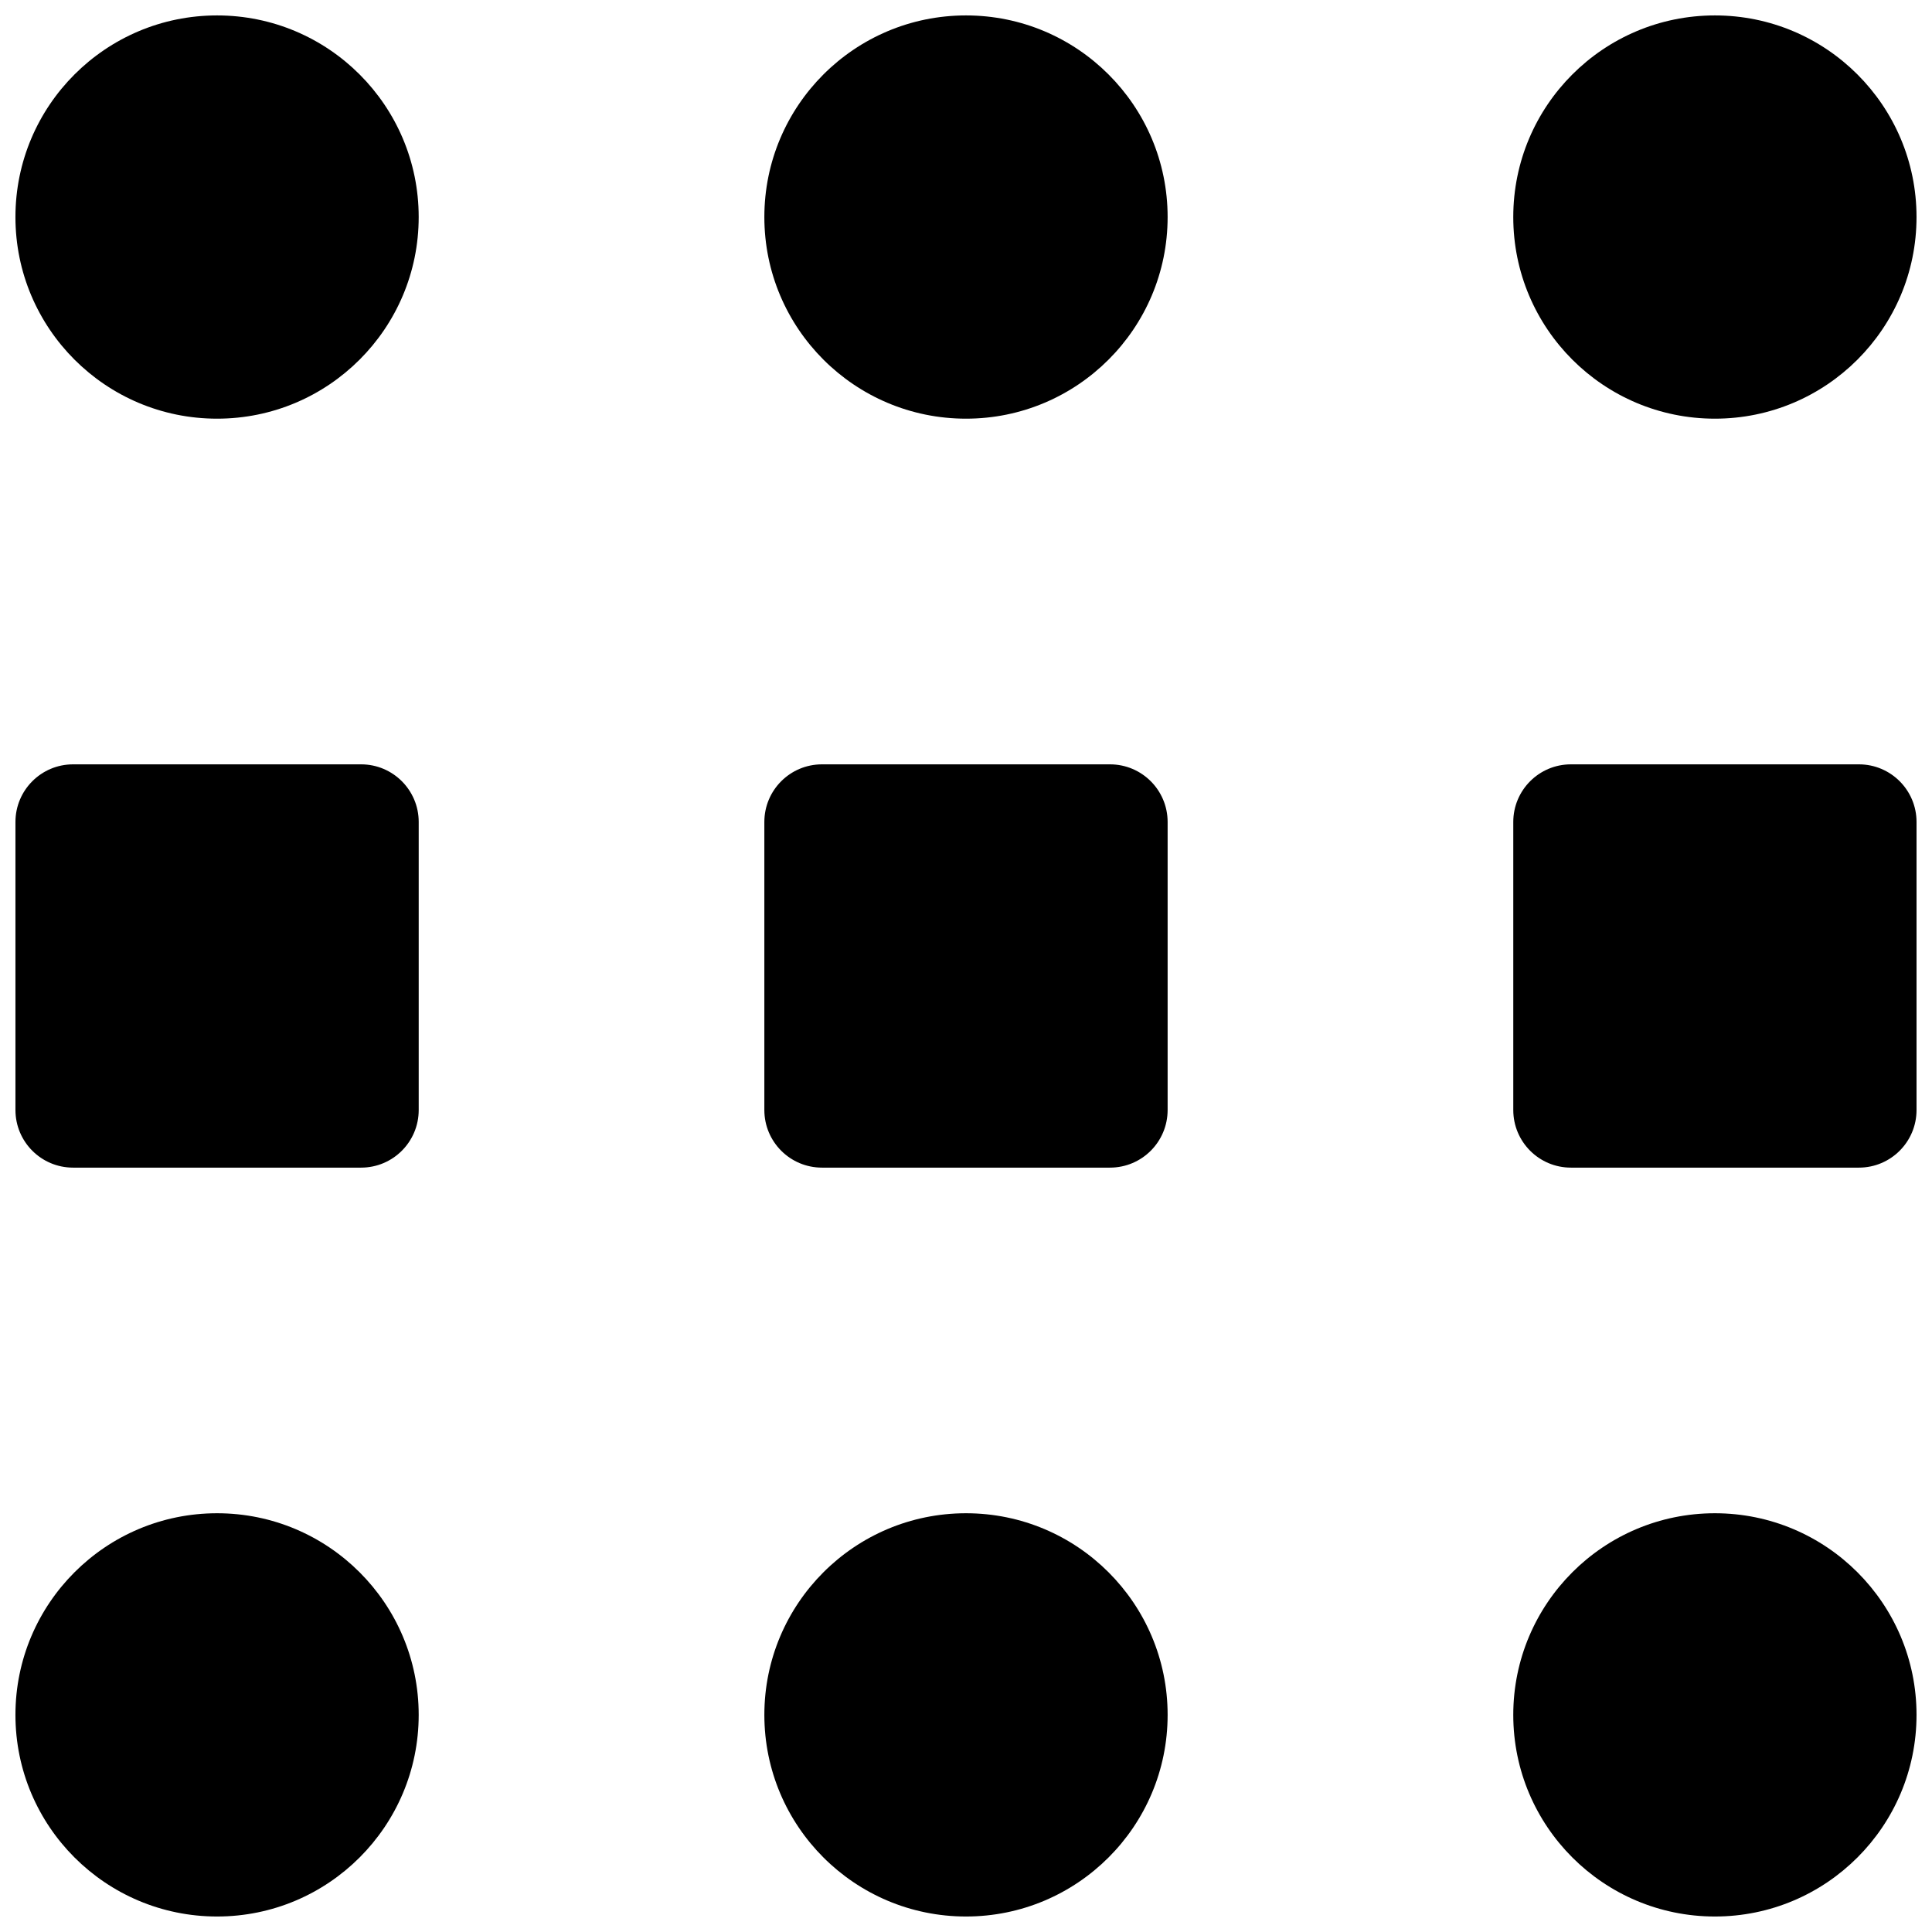 <?xml version="1.0" encoding="UTF-8"?>
<!-- Uploaded to: SVG Repo, www.svgrepo.com, Generator: SVG Repo Mixer Tools -->
<svg width="800px" height="800px" version="1.1" viewBox="144 144 512 512" xmlns="http://www.w3.org/2000/svg">
 <defs>
  <clipPath id="a">
   <path d="m148.09 148.09h503.81v503.81h-503.81z"/>
  </clipPath>
 </defs>
 <g clip-path="url(#a)">
  <path d="m560.3 346.56h76.336c8.43 0 15.266 6.836 15.266 15.27v76.332c0 8.434-6.836 15.27-15.266 15.27h-76.336c-8.43 0-15.266-6.836-15.266-15.27v-76.332c0-8.434 6.836-15.27 15.266-15.27zm-396.94 0h76.336c8.434 0 15.266 6.836 15.266 15.27v76.332c0 8.434-6.832 15.27-15.266 15.27h-76.336c-8.43 0-15.266-6.836-15.266-15.27v-76.332c0-8.434 6.836-15.27 15.266-15.27zm198.47 0h76.332c8.434 0 15.27 6.836 15.27 15.27v76.332c0 8.434-6.836 15.27-15.27 15.27h-76.332c-8.434 0-15.27-6.836-15.27-15.27v-76.332c0-8.434 6.836-15.27 15.27-15.27zm-213.74-145.04c0-29.512 23.922-53.434 53.434-53.434 29.512 0 53.434 23.922 53.434 53.434 0 29.512-23.922 53.434-53.434 53.434-29.512 0-53.434-23.922-53.434-53.434zm198.47 0c0-29.512 23.926-53.434 53.438-53.434 29.508 0 53.434 23.922 53.434 53.434 0 29.512-23.926 53.434-53.434 53.434-29.512 0-53.438-23.922-53.438-53.434zm198.47 0c0-29.512 23.922-53.434 53.434-53.434s53.434 23.922 53.434 53.434c0 29.512-23.922 53.434-53.434 53.434s-53.434-23.922-53.434-53.434zm-396.94 396.94c0-29.512 23.922-53.434 53.434-53.434 29.512 0 53.434 23.922 53.434 53.434s-23.922 53.434-53.434 53.434c-29.512 0-53.434-23.922-53.434-53.434zm198.47 0c0-29.512 23.926-53.434 53.438-53.434 29.508 0 53.434 23.922 53.434 53.434s-23.926 53.434-53.434 53.434c-29.512 0-53.438-23.922-53.438-53.434zm198.47 0c0-29.512 23.922-53.434 53.434-53.434s53.434 23.922 53.434 53.434-23.922 53.434-53.434 53.434-53.434-23.922-53.434-53.434z" fill-rule="evenodd"/>
 </g>
</svg>
